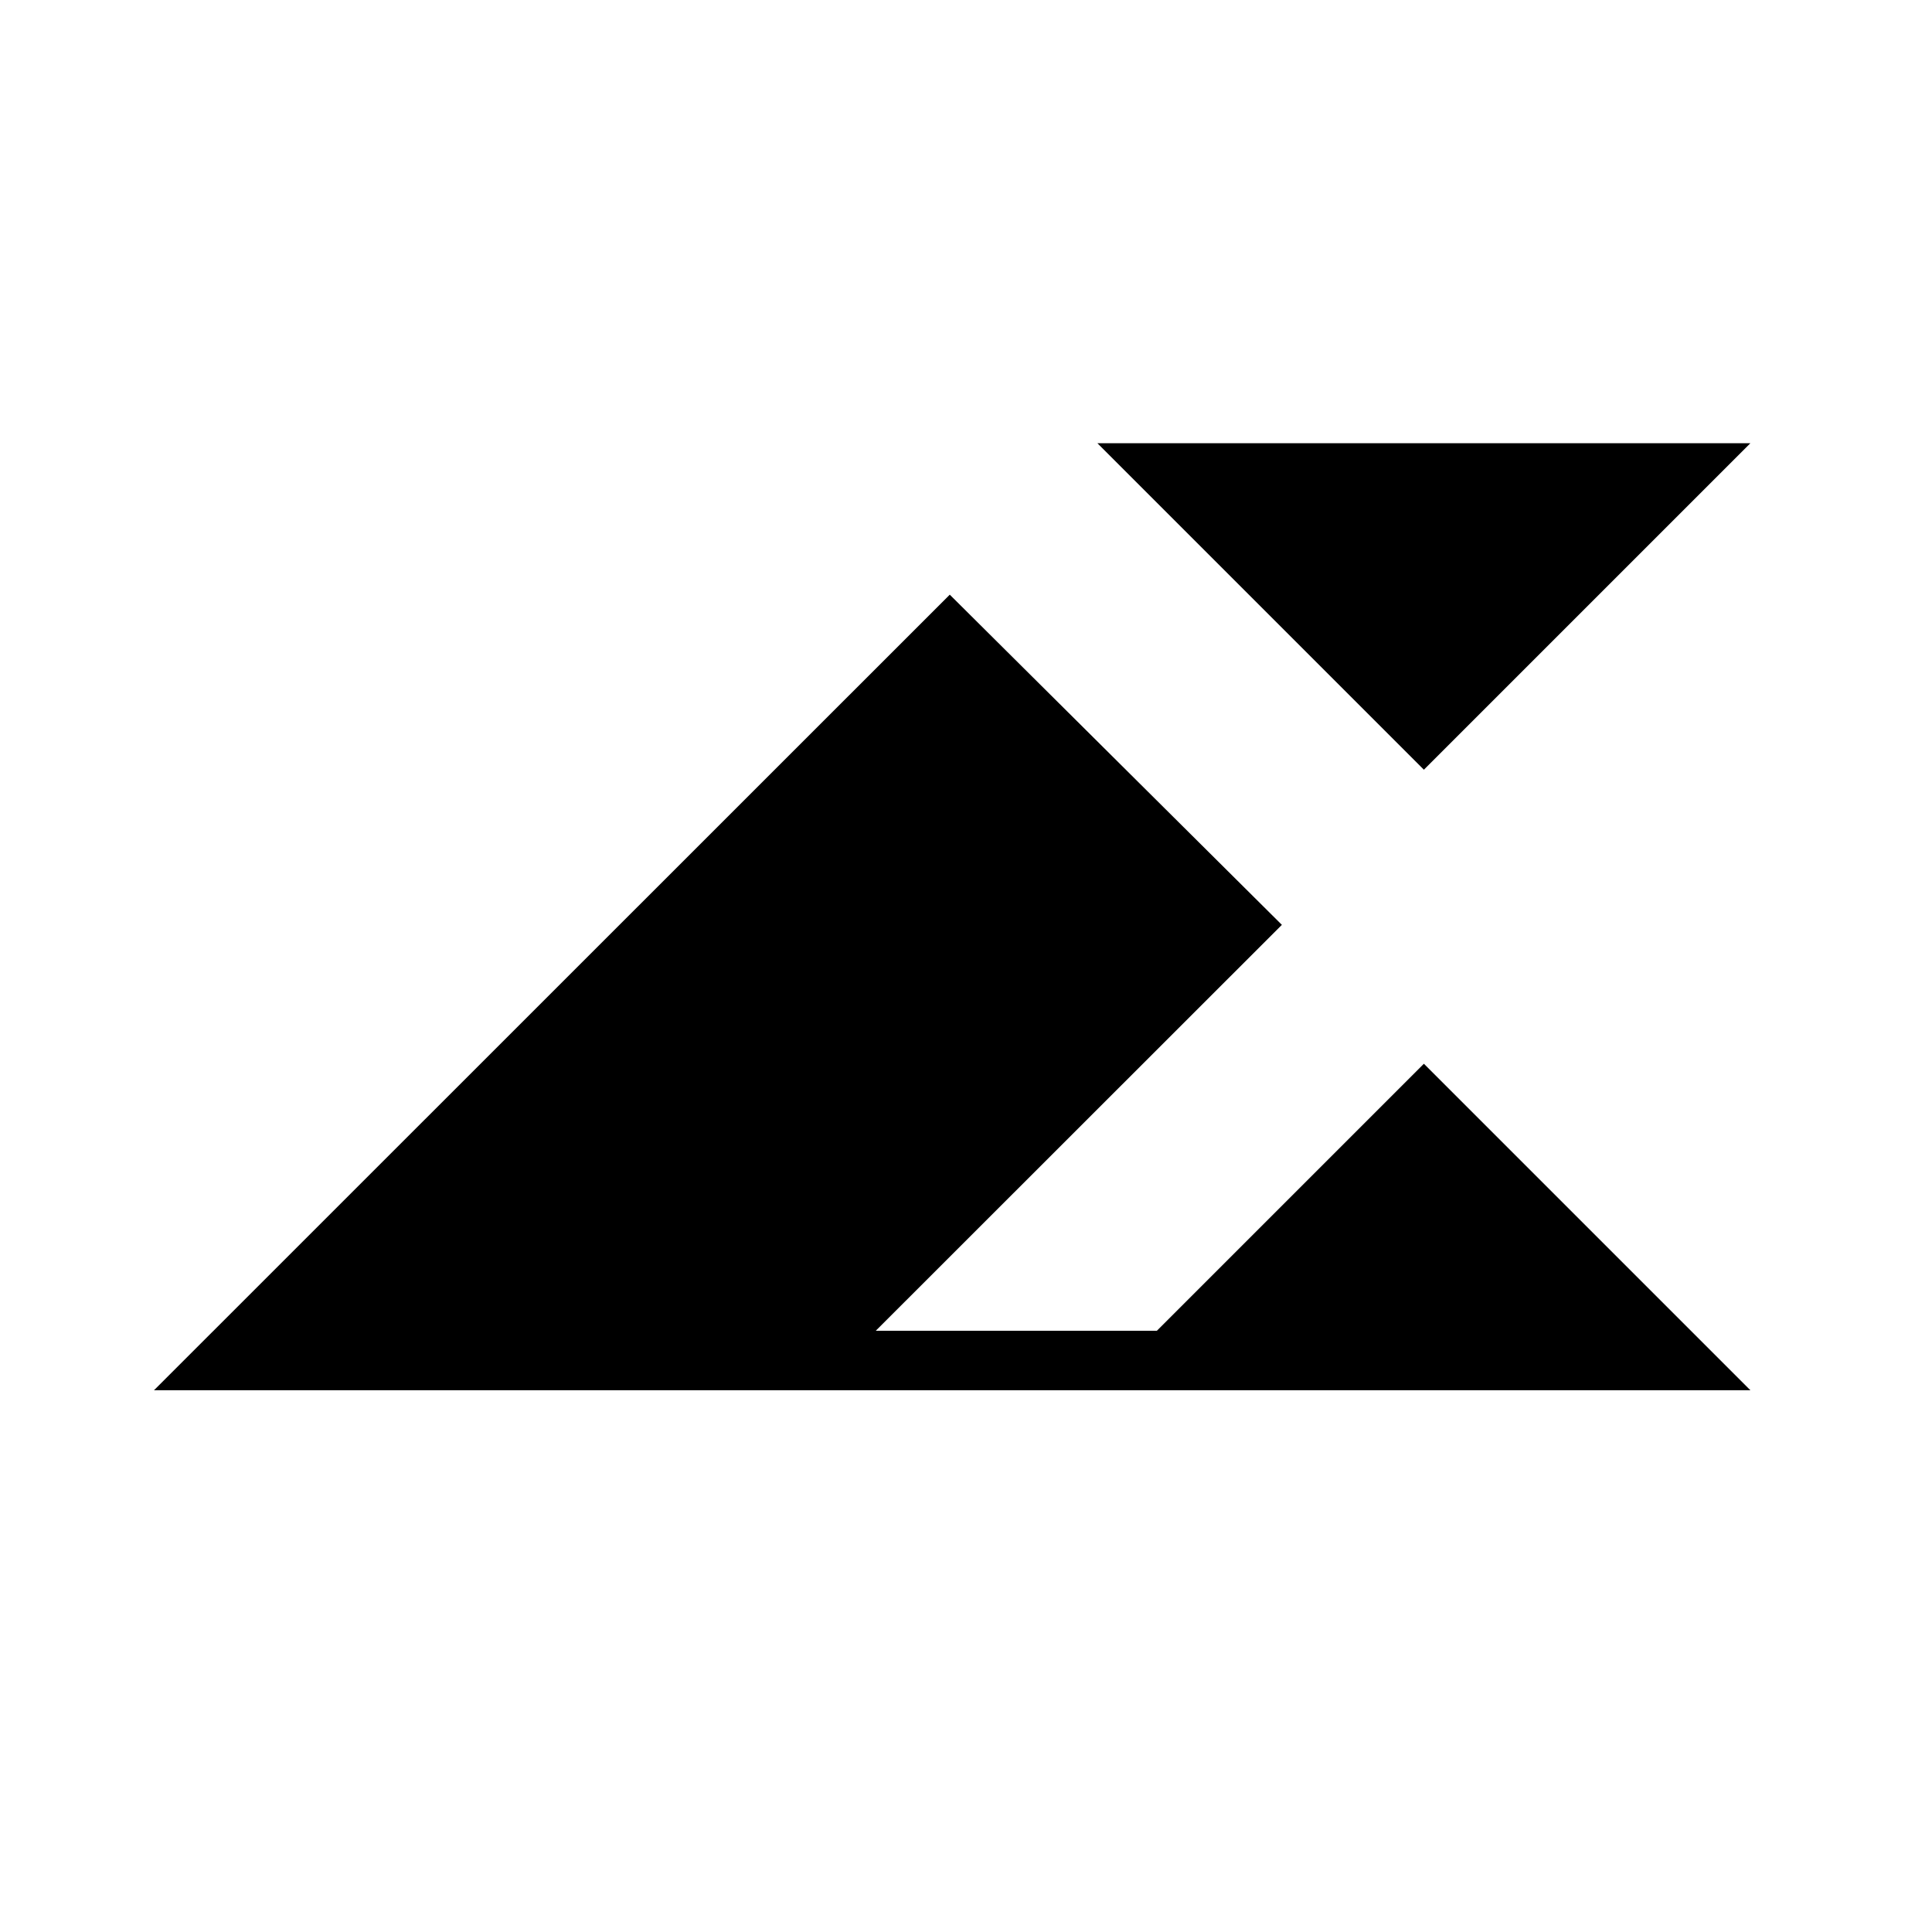 <?xml version="1.0" encoding="UTF-8"?> <svg xmlns="http://www.w3.org/2000/svg" xmlns:xlink="http://www.w3.org/1999/xlink" xmlns:svgjs="http://svgjs.dev/svgjs" version="1.1" width="1000" height="1000"><svg xmlns="http://www.w3.org/2000/svg" xmlns:xlink="http://www.w3.org/1999/xlink" version="1.1" id="SvgjsSvg1042" x="0px" y="0px" viewBox="0 0 1000 1000" style="enable-background:new 0 0 1000 1000;" xml:space="preserve"> <g> <polygon points="663.5,478.7 453.3,688.8 422.5,719.6 79.7,719.6 491.6,307.8 "></polygon> <polygon points="906,719.6 737,550.6 568,719.6 "></polygon> <polygon points="568,229.4 737,398.4 906,229.4 "></polygon> <rect x="355" y="688.8" width="282.1" height="30.8"></rect> </g> </svg><style>@media (prefers-color-scheme: light) { :root { filter: none; } } @media (prefers-color-scheme: dark) { :root { filter: invert(100%); } } </style></svg> 